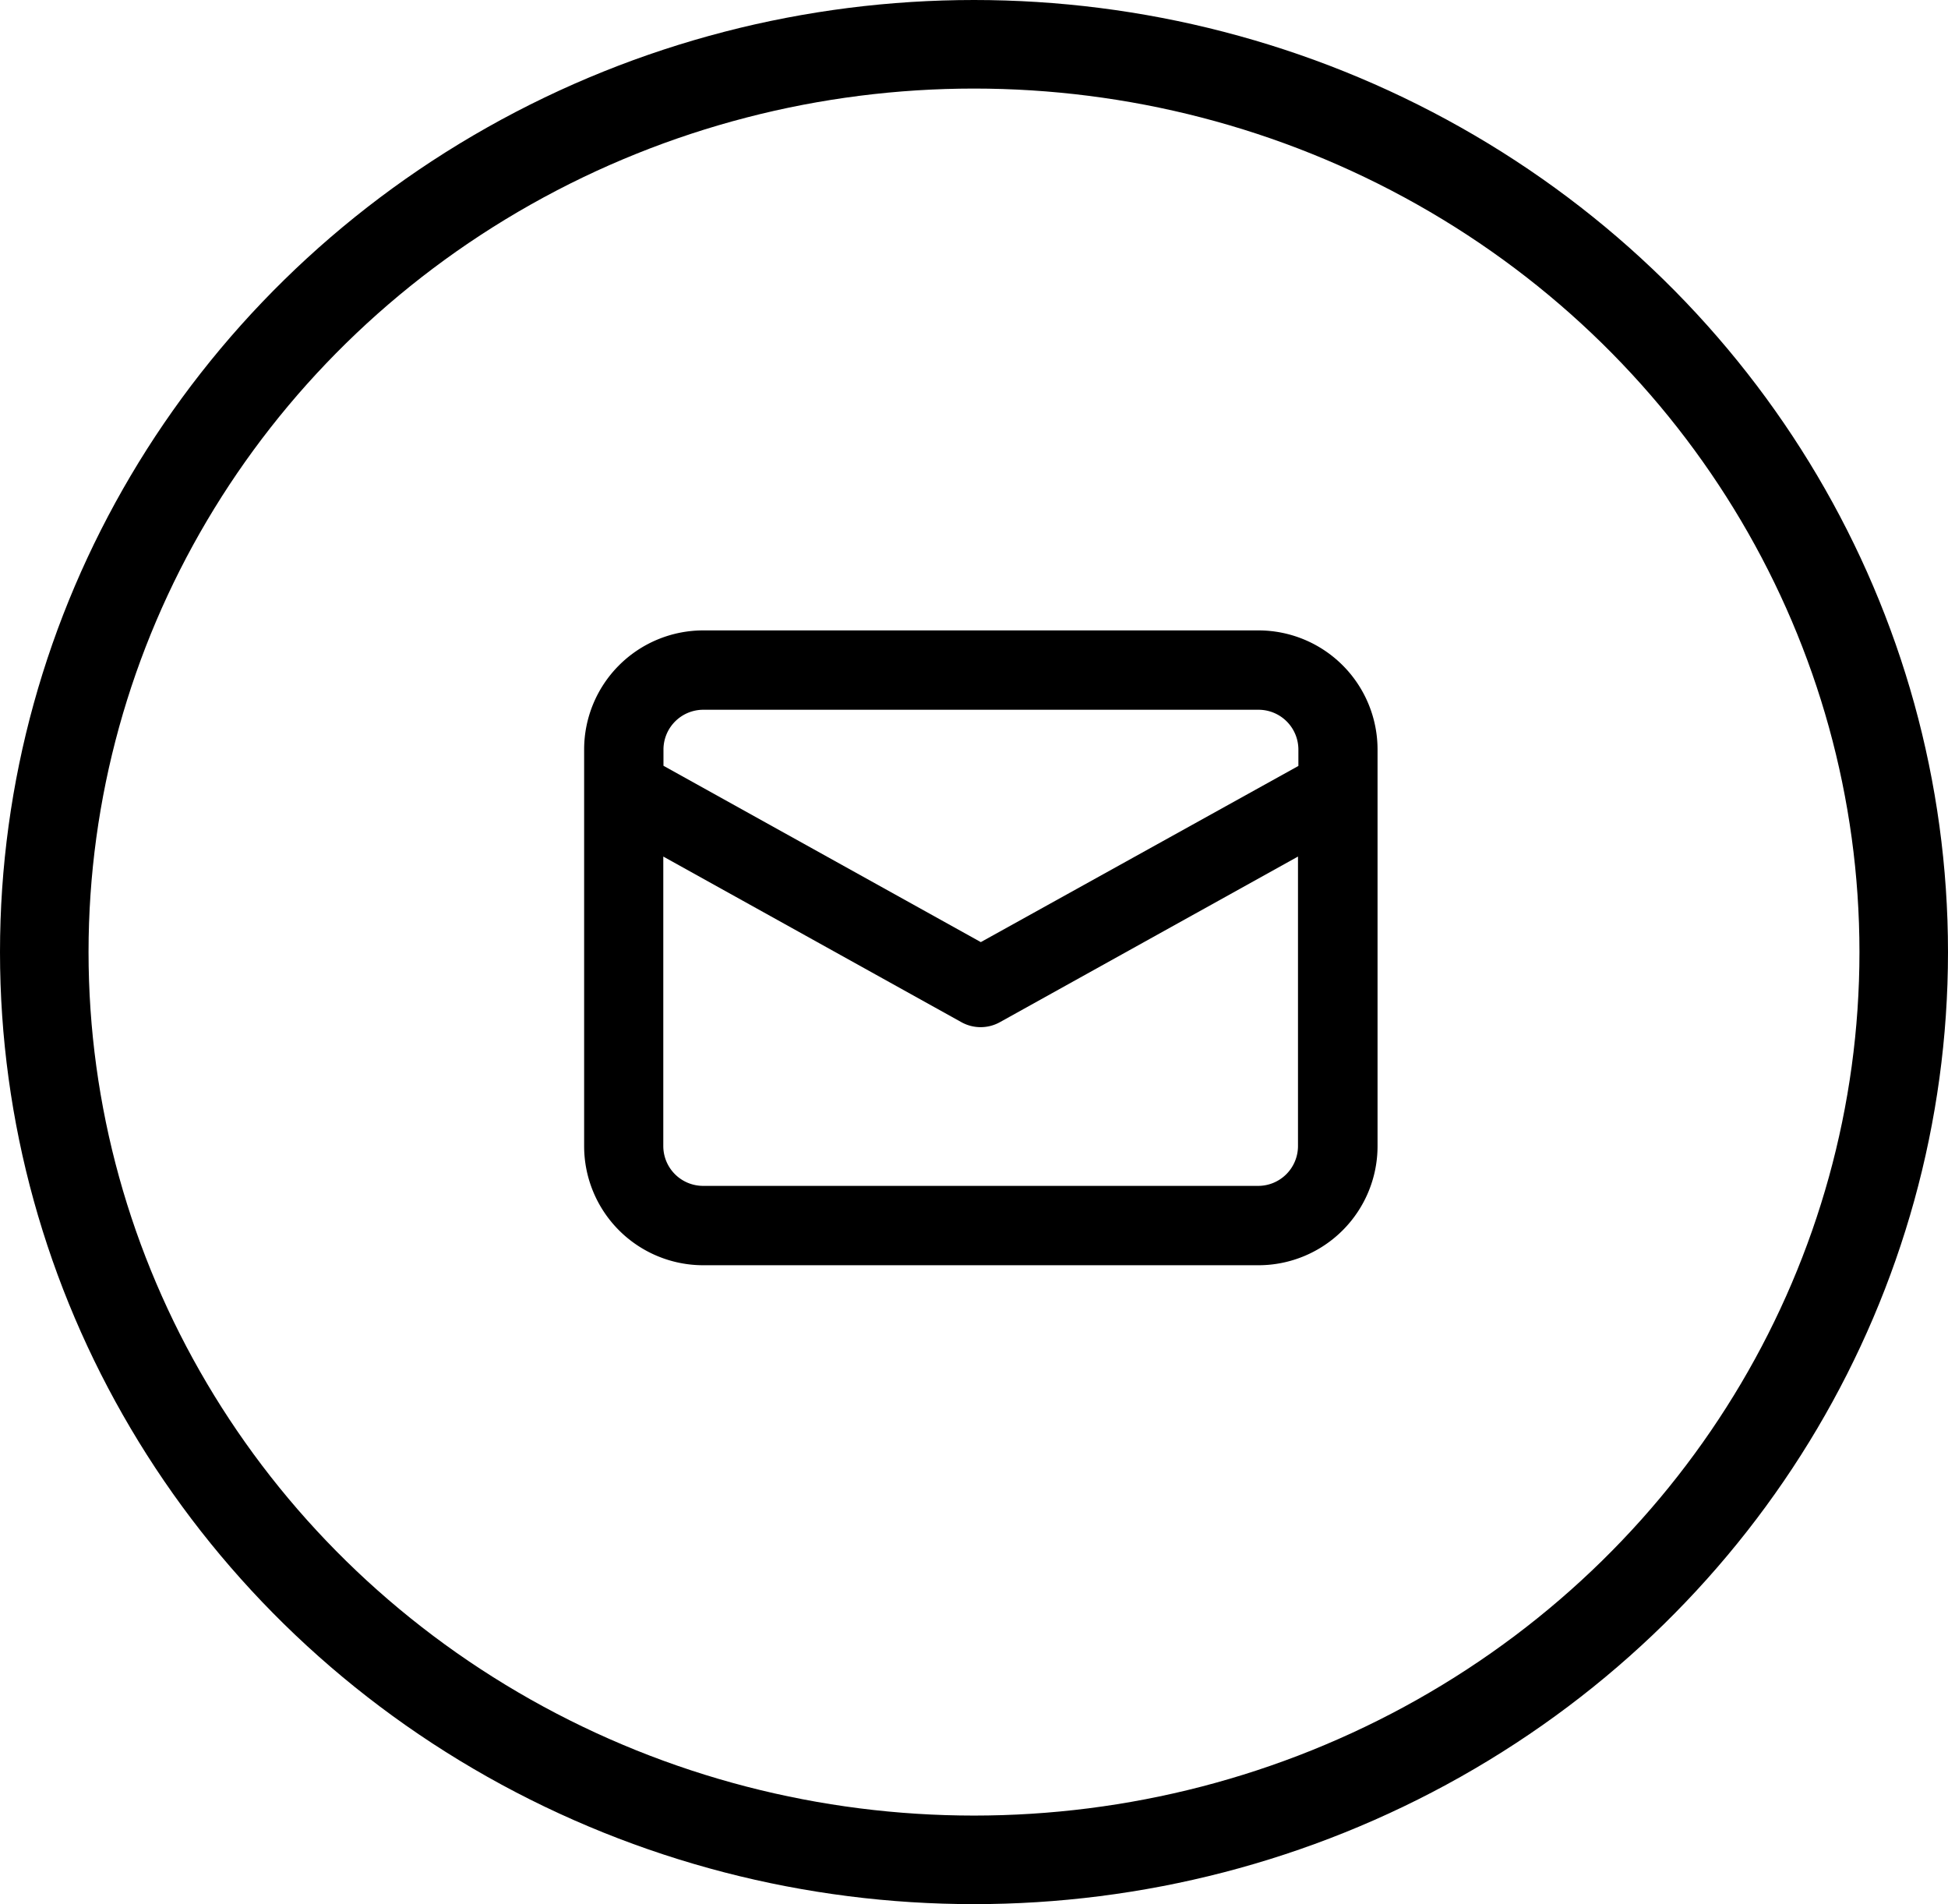 <svg xmlns="http://www.w3.org/2000/svg" width="44" height="43" viewBox="0 0 44 43">
  <g id="menu-noir-picto-mail" transform="translate(-1675 -1147)">
    <g id="Ellipse_5" data-name="Ellipse 5" transform="translate(1675 1147)" fill="none" stroke="#000" stroke-width="2">
      <ellipse cx="22" cy="21.5" rx="22" ry="21.5" stroke="none"/>
      <ellipse cx="22" cy="21.5" rx="21" ry="20.5" fill="none"/>
    </g>
    <path id="Tracé_165" data-name="Tracé 165" d="M45.233,34H32.688A2.691,2.691,0,0,0,30,36.688v8.96a2.691,2.691,0,0,0,2.688,2.688H45.233a2.691,2.691,0,0,0,2.688-2.688v-8.96A2.691,2.691,0,0,0,45.233,34ZM32.688,35.792H45.233a.9.9,0,0,1,.9.9v.369L38.96,41.039l-7.168-3.982v-.369A.9.9,0,0,1,32.688,35.792ZM45.233,46.544H32.688a.9.9,0,0,1-.9-.9V39.107l6.733,3.74a.895.895,0,0,0,.87,0l6.733-3.74v6.541A.9.9,0,0,1,45.233,46.544Z" transform="translate(1658.194 1127.236)"/>
  </g>
</svg>
